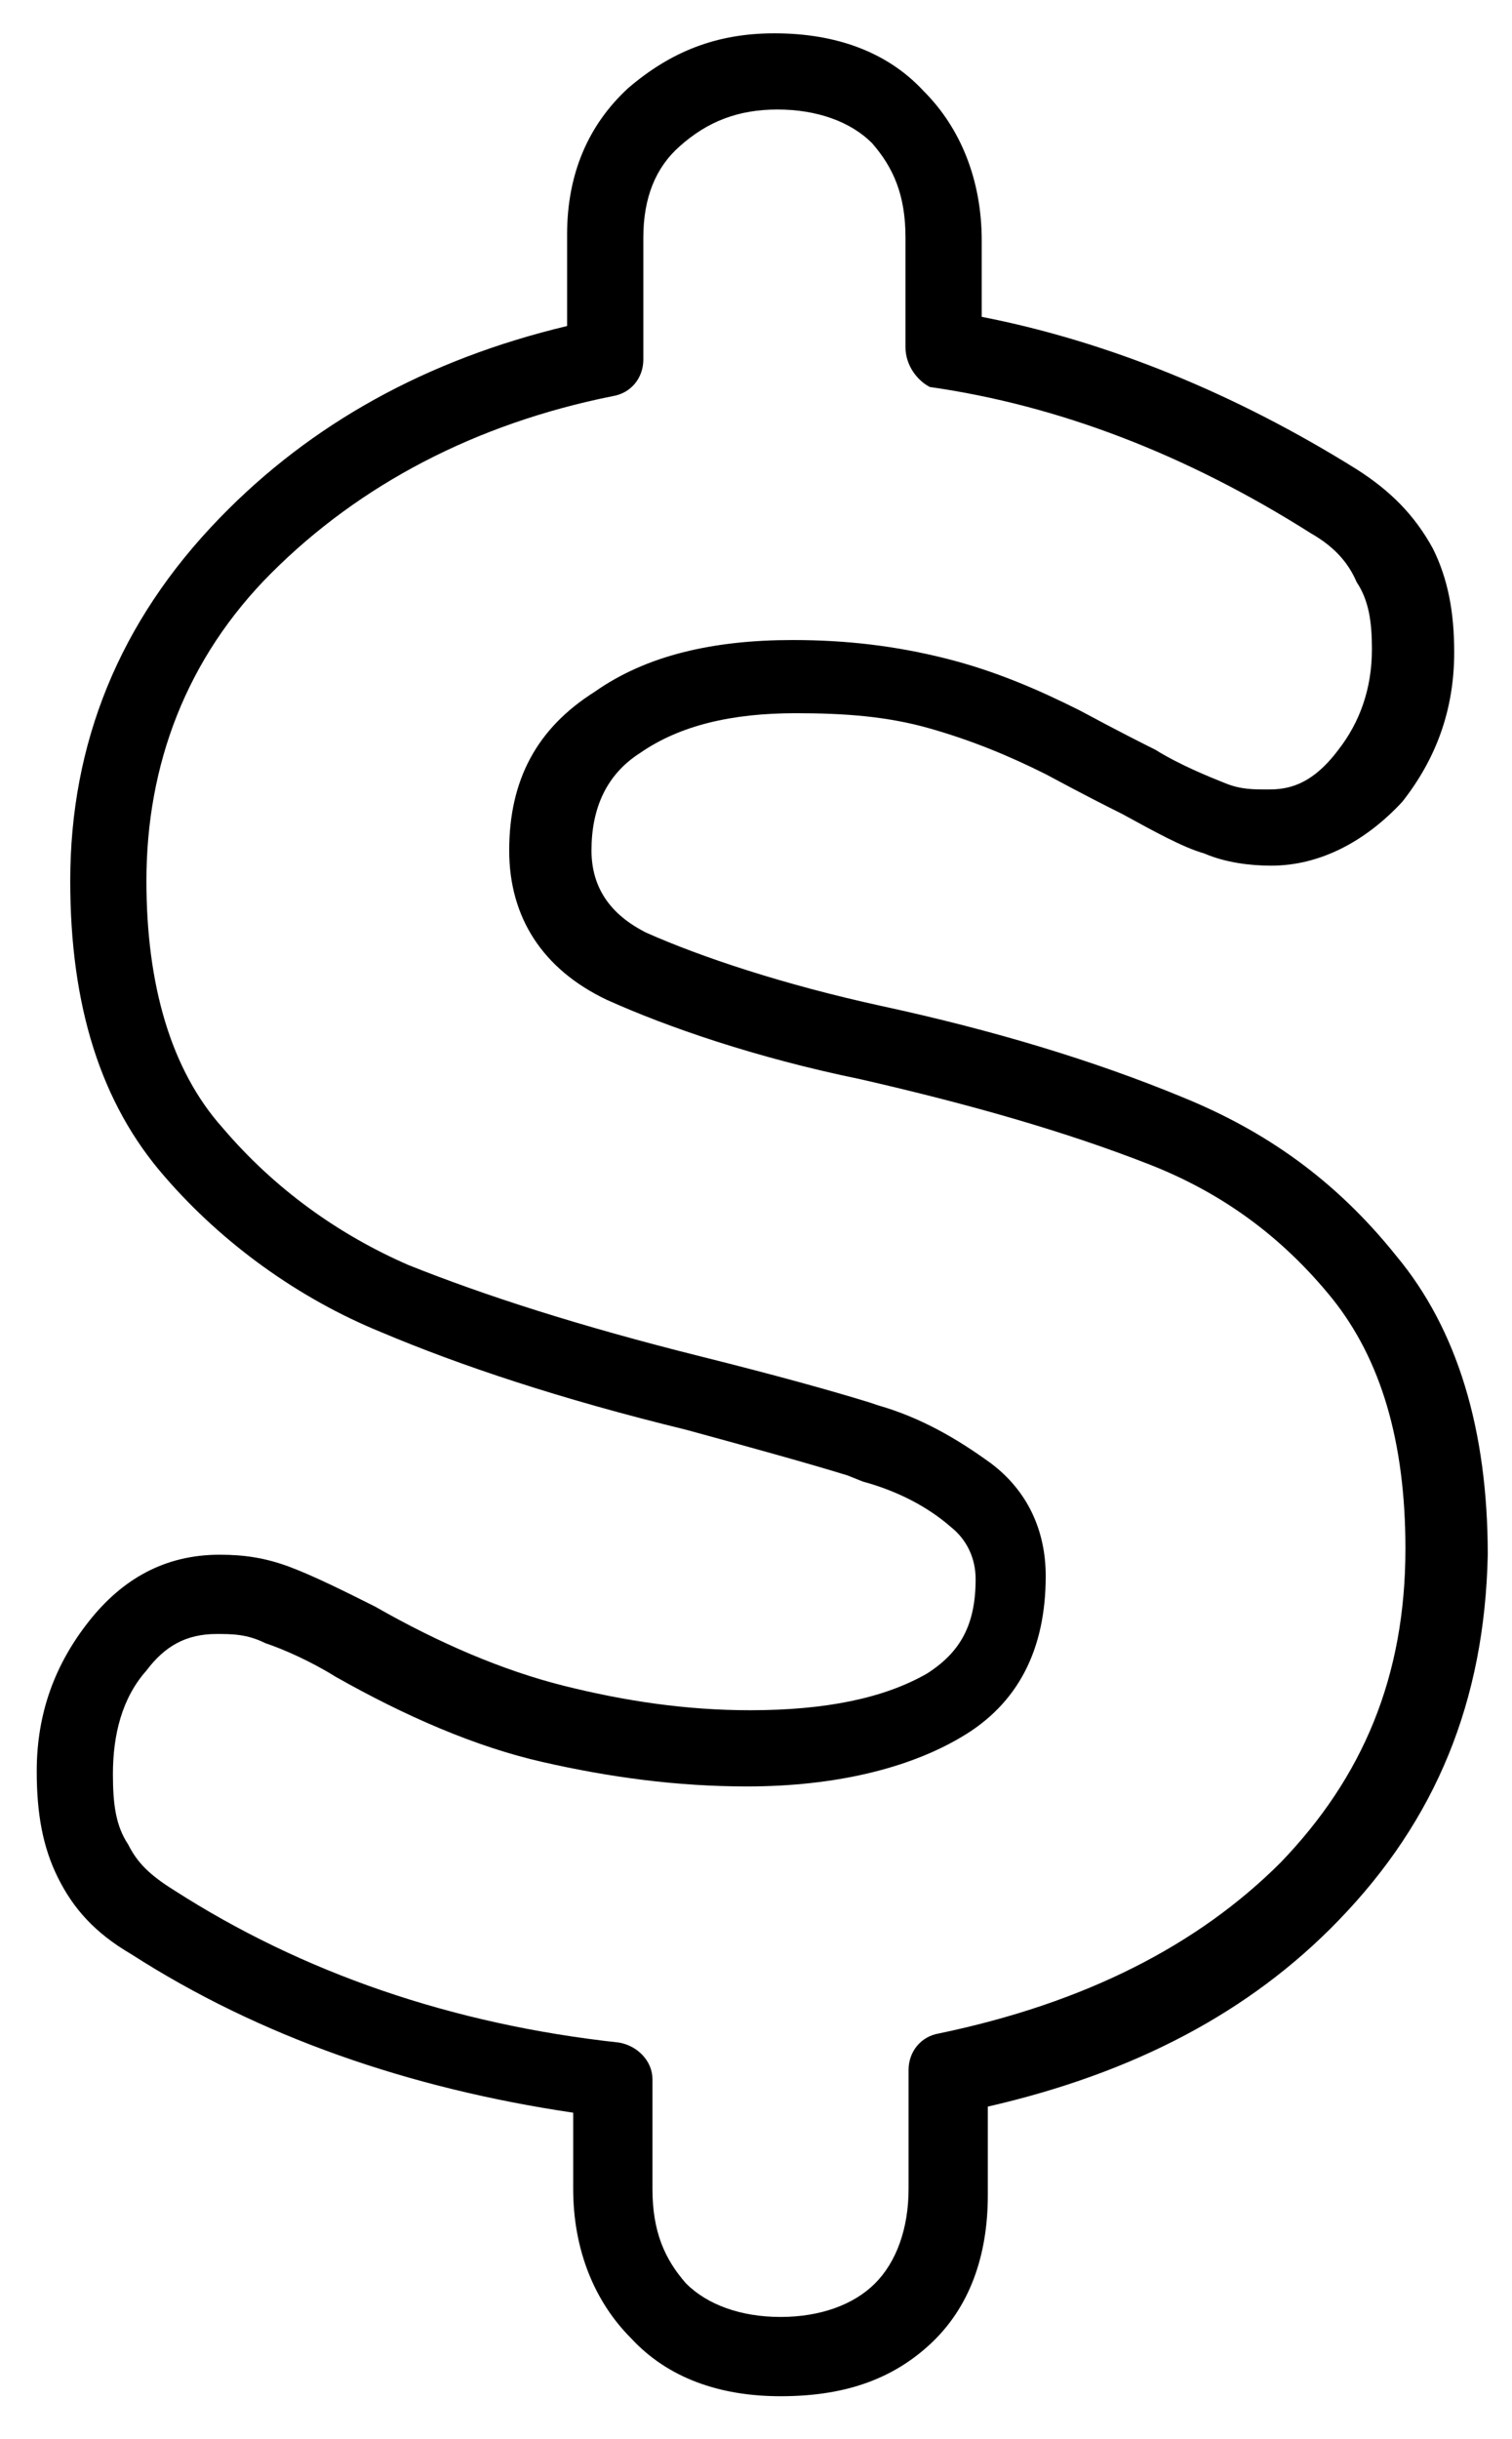 <svg width="31" height="50" viewBox="0 0 31 50" fill="none" xmlns="http://www.w3.org/2000/svg">
<path d="M16.003 49.12C14.752 49.12 13.69 48.745 12.94 47.933C12.19 47.183 11.752 46.12 11.752 44.87V43.308C8.377 42.808 5.315 41.745 2.69 40.058C1.94 39.62 1.502 39.12 1.19 38.495C0.878 37.87 0.753 37.183 0.753 36.308C0.753 35.12 1.127 34.12 1.815 33.245C2.502 32.37 3.377 31.87 4.503 31.87C5.003 31.87 5.44 31.933 5.94 32.12C6.44 32.308 7.065 32.62 7.69 32.933C9.002 33.683 10.315 34.245 11.565 34.558C12.815 34.87 14.065 35.058 15.377 35.058C16.94 35.058 18.128 34.808 19.003 34.308C19.69 33.87 20.003 33.308 20.003 32.37C20.003 31.933 19.815 31.558 19.503 31.308C19.003 30.87 18.378 30.558 17.69 30.37L17.378 30.245C16.565 29.995 15.44 29.683 14.065 29.308C11.502 28.683 9.44 27.995 7.815 27.308C6.128 26.62 4.565 25.495 3.377 24.12C2.065 22.62 1.44 20.62 1.44 18.058C1.44 15.245 2.44 12.745 4.503 10.62C6.378 8.683 8.752 7.37 11.627 6.683V4.808C11.627 3.558 12.065 2.558 12.877 1.808C13.752 1.058 14.69 0.683 15.877 0.683C17.128 0.683 18.19 1.058 18.94 1.87C19.69 2.62 20.128 3.683 20.128 4.933V6.495C22.69 6.995 25.315 8.058 27.815 9.62C28.503 10.058 29.003 10.558 29.378 11.245C29.69 11.87 29.815 12.558 29.815 13.37C29.815 14.558 29.44 15.558 28.753 16.433C28.003 17.245 27.065 17.745 26.065 17.745C25.628 17.745 25.128 17.683 24.69 17.495C24.253 17.37 23.69 17.058 23.003 16.683C22.753 16.558 22.253 16.308 21.44 15.87C20.69 15.495 19.94 15.183 19.065 14.933C18.19 14.683 17.315 14.62 16.315 14.62C15.002 14.62 13.94 14.87 13.127 15.433C12.44 15.87 12.127 16.558 12.127 17.433C12.127 18.183 12.502 18.745 13.252 19.12C14.377 19.62 16.065 20.183 18.065 20.62C20.378 21.12 22.44 21.745 24.253 22.495C25.94 23.183 27.378 24.183 28.628 25.745C29.878 27.245 30.503 29.308 30.503 31.87C30.44 34.87 29.44 37.308 27.44 39.37C25.628 41.245 23.253 42.495 20.253 43.183V44.995C20.253 46.245 19.878 47.308 19.065 48.058C18.253 48.808 17.253 49.12 16.003 49.12ZM4.44 33.495C3.815 33.495 3.377 33.745 3.002 34.245C2.502 34.808 2.315 35.558 2.315 36.37C2.315 36.995 2.377 37.433 2.627 37.808C2.815 38.183 3.065 38.433 3.565 38.745C6.19 40.433 9.252 41.495 12.69 41.87C13.065 41.933 13.377 42.245 13.377 42.62V44.87C13.377 45.745 13.627 46.308 14.065 46.808C14.502 47.245 15.19 47.495 16.003 47.495C16.815 47.495 17.503 47.245 17.94 46.808C18.378 46.37 18.628 45.683 18.628 44.87V42.433C18.628 42.058 18.878 41.745 19.253 41.683C22.253 41.058 24.565 39.87 26.253 38.183C27.94 36.433 28.815 34.37 28.815 31.745C28.815 29.558 28.315 27.87 27.315 26.62C26.253 25.308 25.003 24.433 23.565 23.87C21.815 23.183 19.815 22.62 17.628 22.12C15.502 21.683 13.69 21.058 12.44 20.495C11.127 19.87 10.44 18.808 10.44 17.433C10.44 15.995 11.002 14.933 12.19 14.183C13.252 13.433 14.627 13.12 16.253 13.12C17.378 13.12 18.378 13.245 19.378 13.495C20.378 13.745 21.253 14.12 22.128 14.558C22.94 14.995 23.44 15.245 23.69 15.37C24.19 15.683 24.815 15.933 25.128 16.058C25.44 16.183 25.69 16.183 26.003 16.183C26.378 16.183 26.878 16.12 27.44 15.37C27.878 14.808 28.128 14.12 28.128 13.308C28.128 12.745 28.065 12.308 27.815 11.933C27.628 11.495 27.315 11.183 26.878 10.933C24.315 9.308 21.69 8.308 19.065 7.933C18.815 7.808 18.565 7.495 18.565 7.12V4.87C18.565 3.995 18.315 3.433 17.878 2.933C17.44 2.495 16.753 2.245 15.94 2.245C15.127 2.245 14.502 2.495 13.94 2.995C13.44 3.433 13.19 4.058 13.19 4.87V7.37C13.19 7.745 12.94 8.058 12.565 8.12C9.752 8.683 7.378 9.933 5.565 11.745C3.815 13.495 3.002 15.683 3.002 18.058C3.002 20.183 3.502 21.933 4.565 23.12C5.628 24.37 6.94 25.308 8.377 25.933C9.94 26.558 11.877 27.183 14.377 27.808C15.877 28.183 17.003 28.495 17.815 28.745L18.003 28.808C18.878 29.058 19.628 29.495 20.315 29.995C21.065 30.558 21.44 31.37 21.44 32.308C21.44 33.808 20.878 34.933 19.69 35.62C18.628 36.245 17.128 36.62 15.315 36.62C13.877 36.62 12.502 36.433 11.127 36.12C9.752 35.808 8.315 35.183 6.878 34.37C6.378 34.058 5.815 33.808 5.44 33.683C5.065 33.495 4.753 33.495 4.44 33.495Z" fill="black"/>
</svg>
